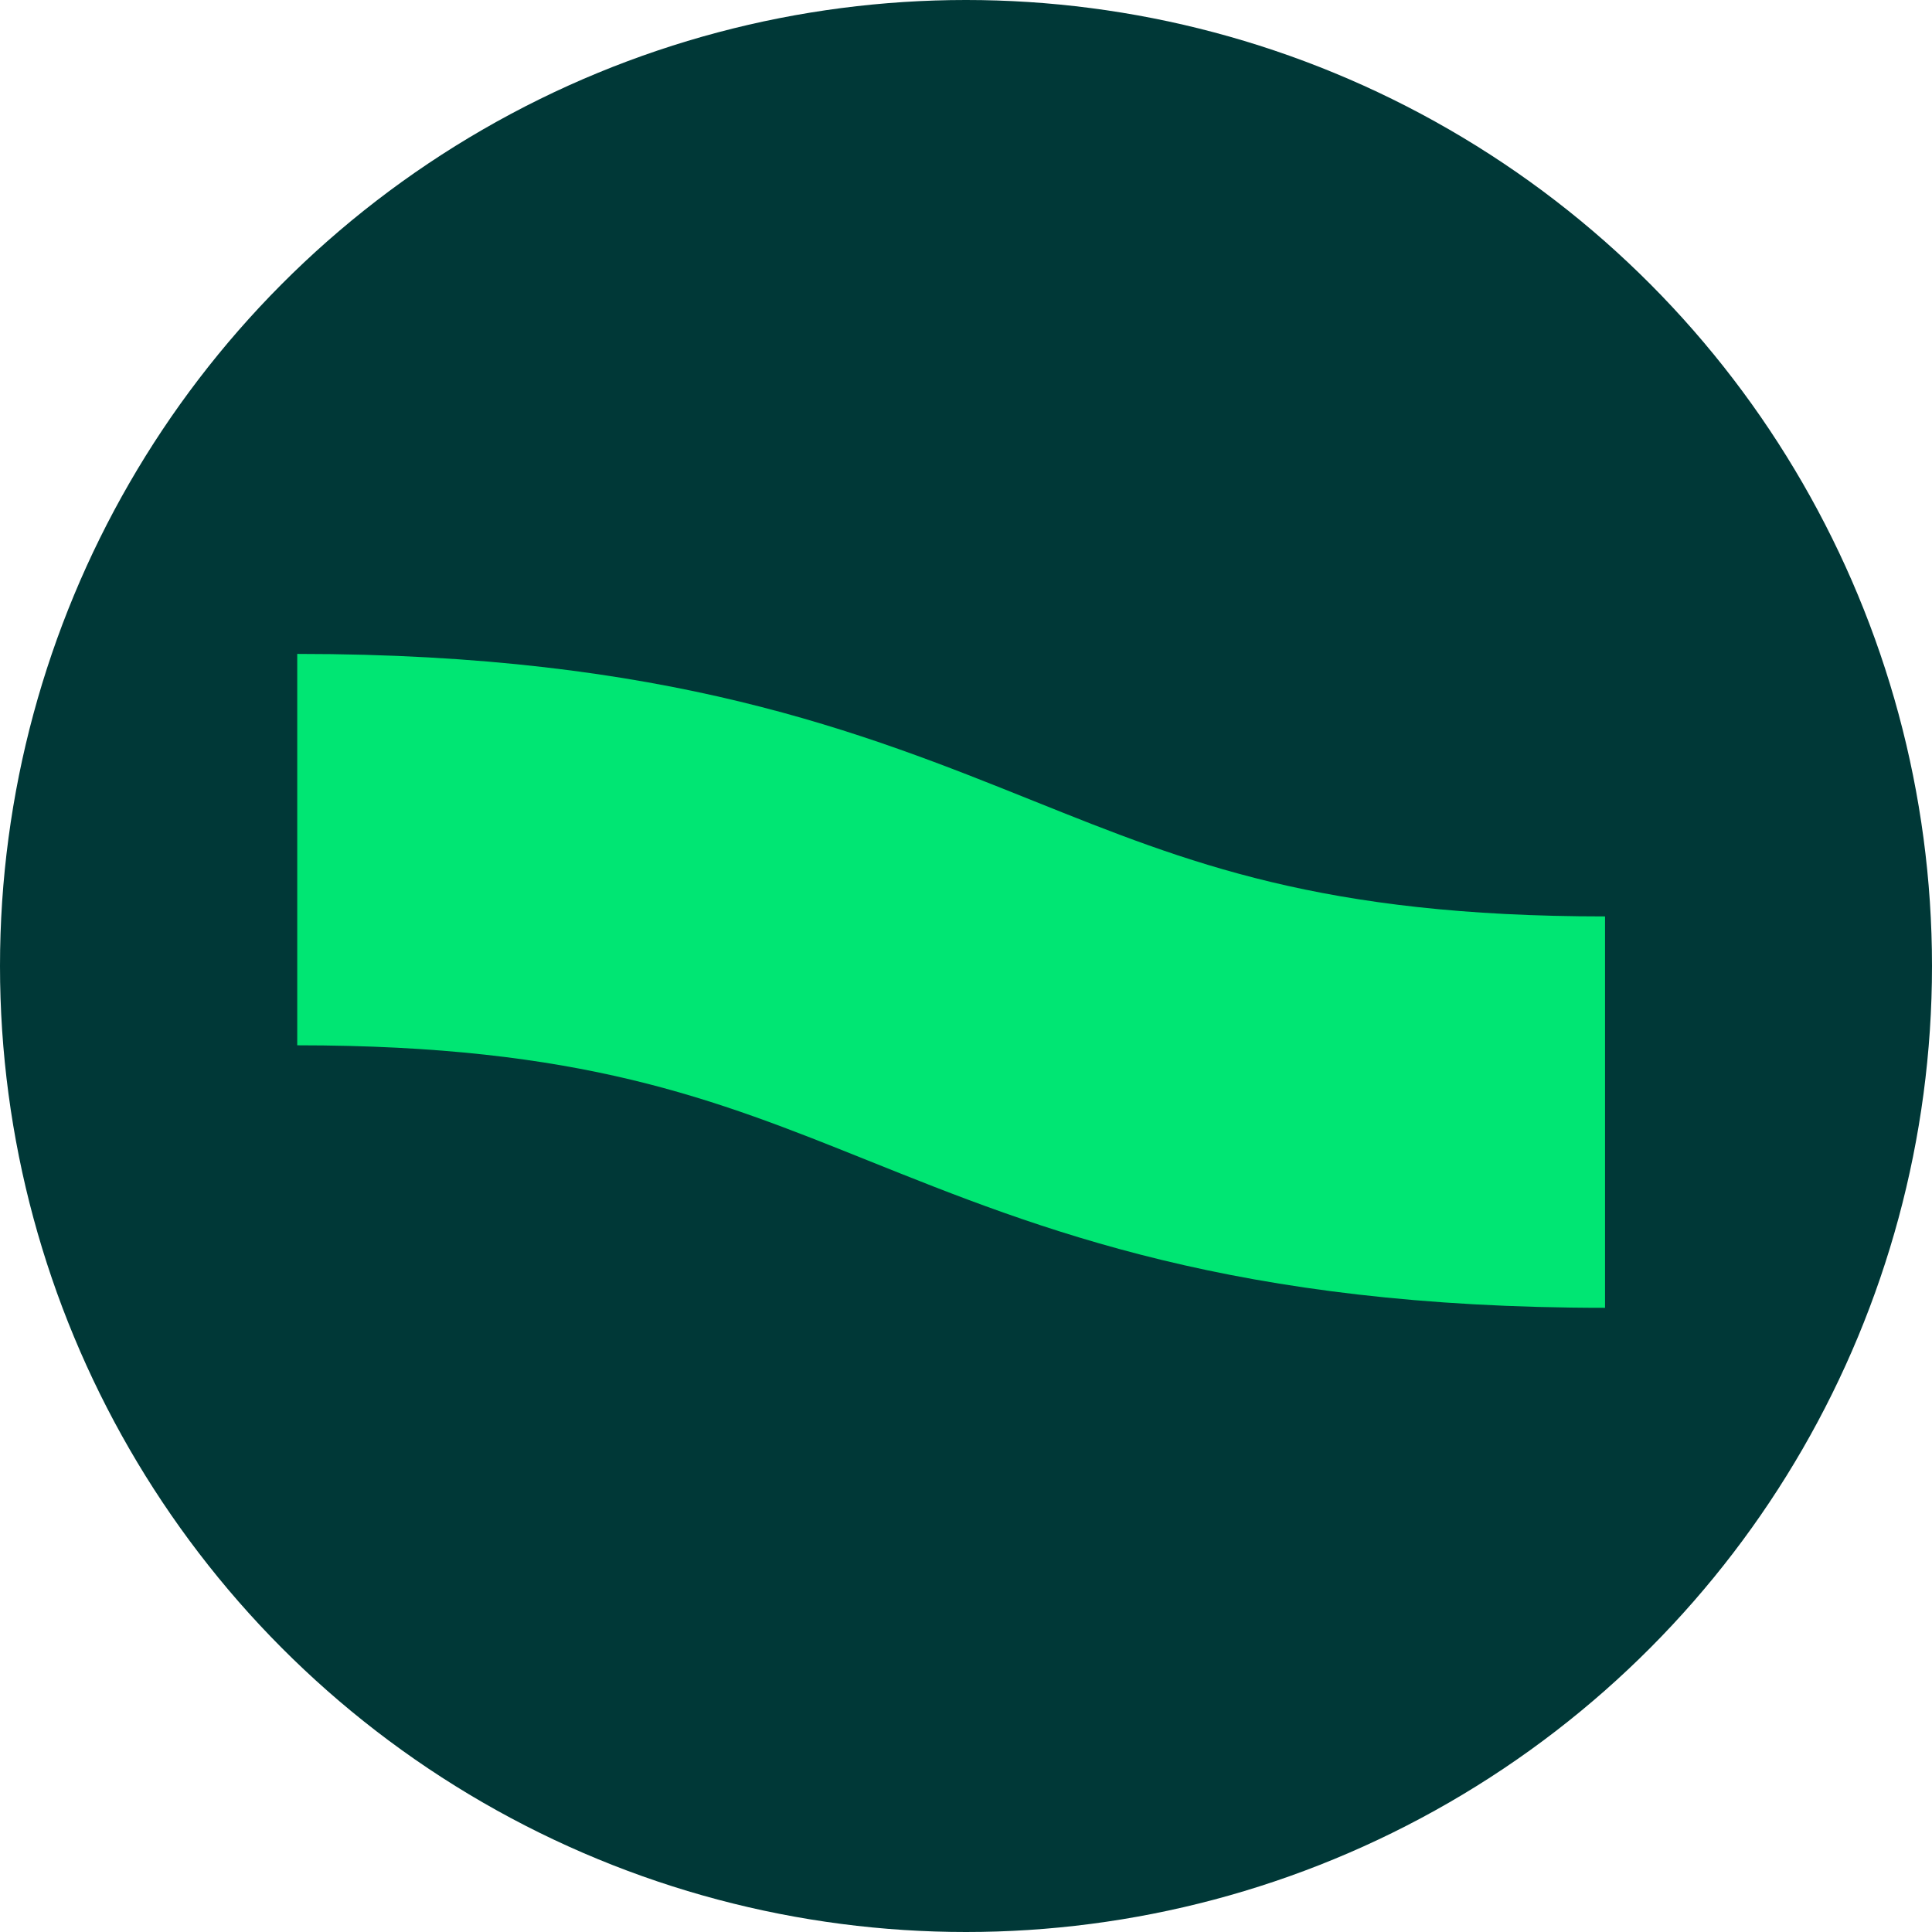 <?xml version="1.0" encoding="UTF-8"?> <svg xmlns="http://www.w3.org/2000/svg" width="65" height="65" viewBox="0 0 65 65" fill="none"><g clip-path="url(#clip0_3952_2094)"><circle cx="32.5" cy="32.5" r="32.5" fill="#003837"></circle><path d="M54 44C41.546 44 34.991 41.368 29.208 39.046C24.022 36.965 19.543 35.168 10 35.168V22C22.454 22 29.009 24.632 34.792 26.954C39.978 29.035 44.457 30.832 54 30.832V44Z" fill="#00E673"></path></g><defs><clipPath id="clip0_3952_2094"><rect width="65" height="65" fill="white"></rect></clipPath></defs></svg> 